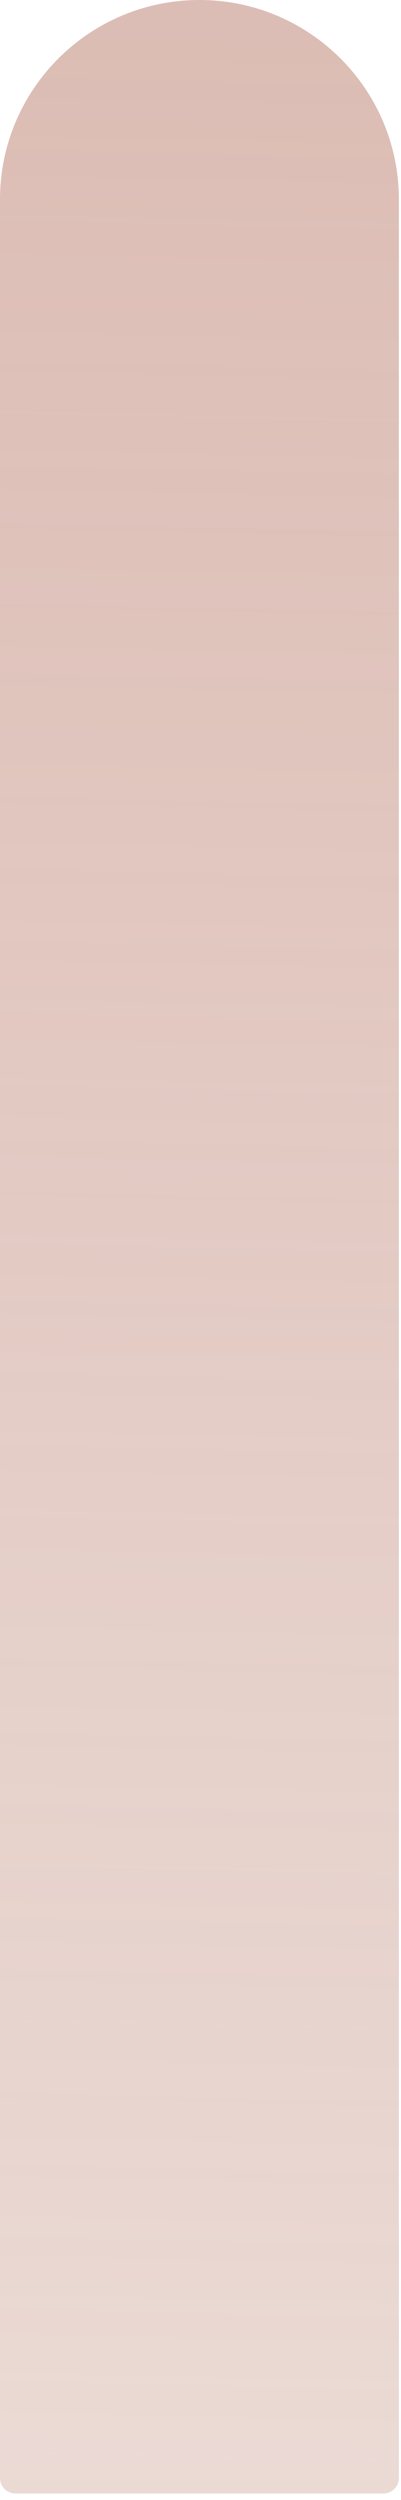 <?xml version="1.0" encoding="utf-8"?>
<svg xmlns="http://www.w3.org/2000/svg" fill="none" height="100%" overflow="visible" preserveAspectRatio="none" style="display: block;" viewBox="0 0 39 243" width="100%">
<path d="M1.512 242.369H37.282C38.117 242.369 38.794 241.693 38.794 240.857V19.397C38.794 8.685 30.109 0 19.397 0C8.685 0 0 8.685 0 19.397V240.857C0 241.694 0.677 242.369 1.512 242.369Z" fill="url(#paint0_linear_0_16428)" id="Vector" opacity="0.57"/>
<defs>
<linearGradient gradientUnits="userSpaceOnUse" id="paint0_linear_0_16428" x1="22.107" x2="17.032" y1="2.863" y2="241.085">
<stop stop-color="#C18B7C"/>
<stop offset="1" stop-color="#C18B7C" stop-opacity="0.57"/>
</linearGradient>
</defs>
</svg>